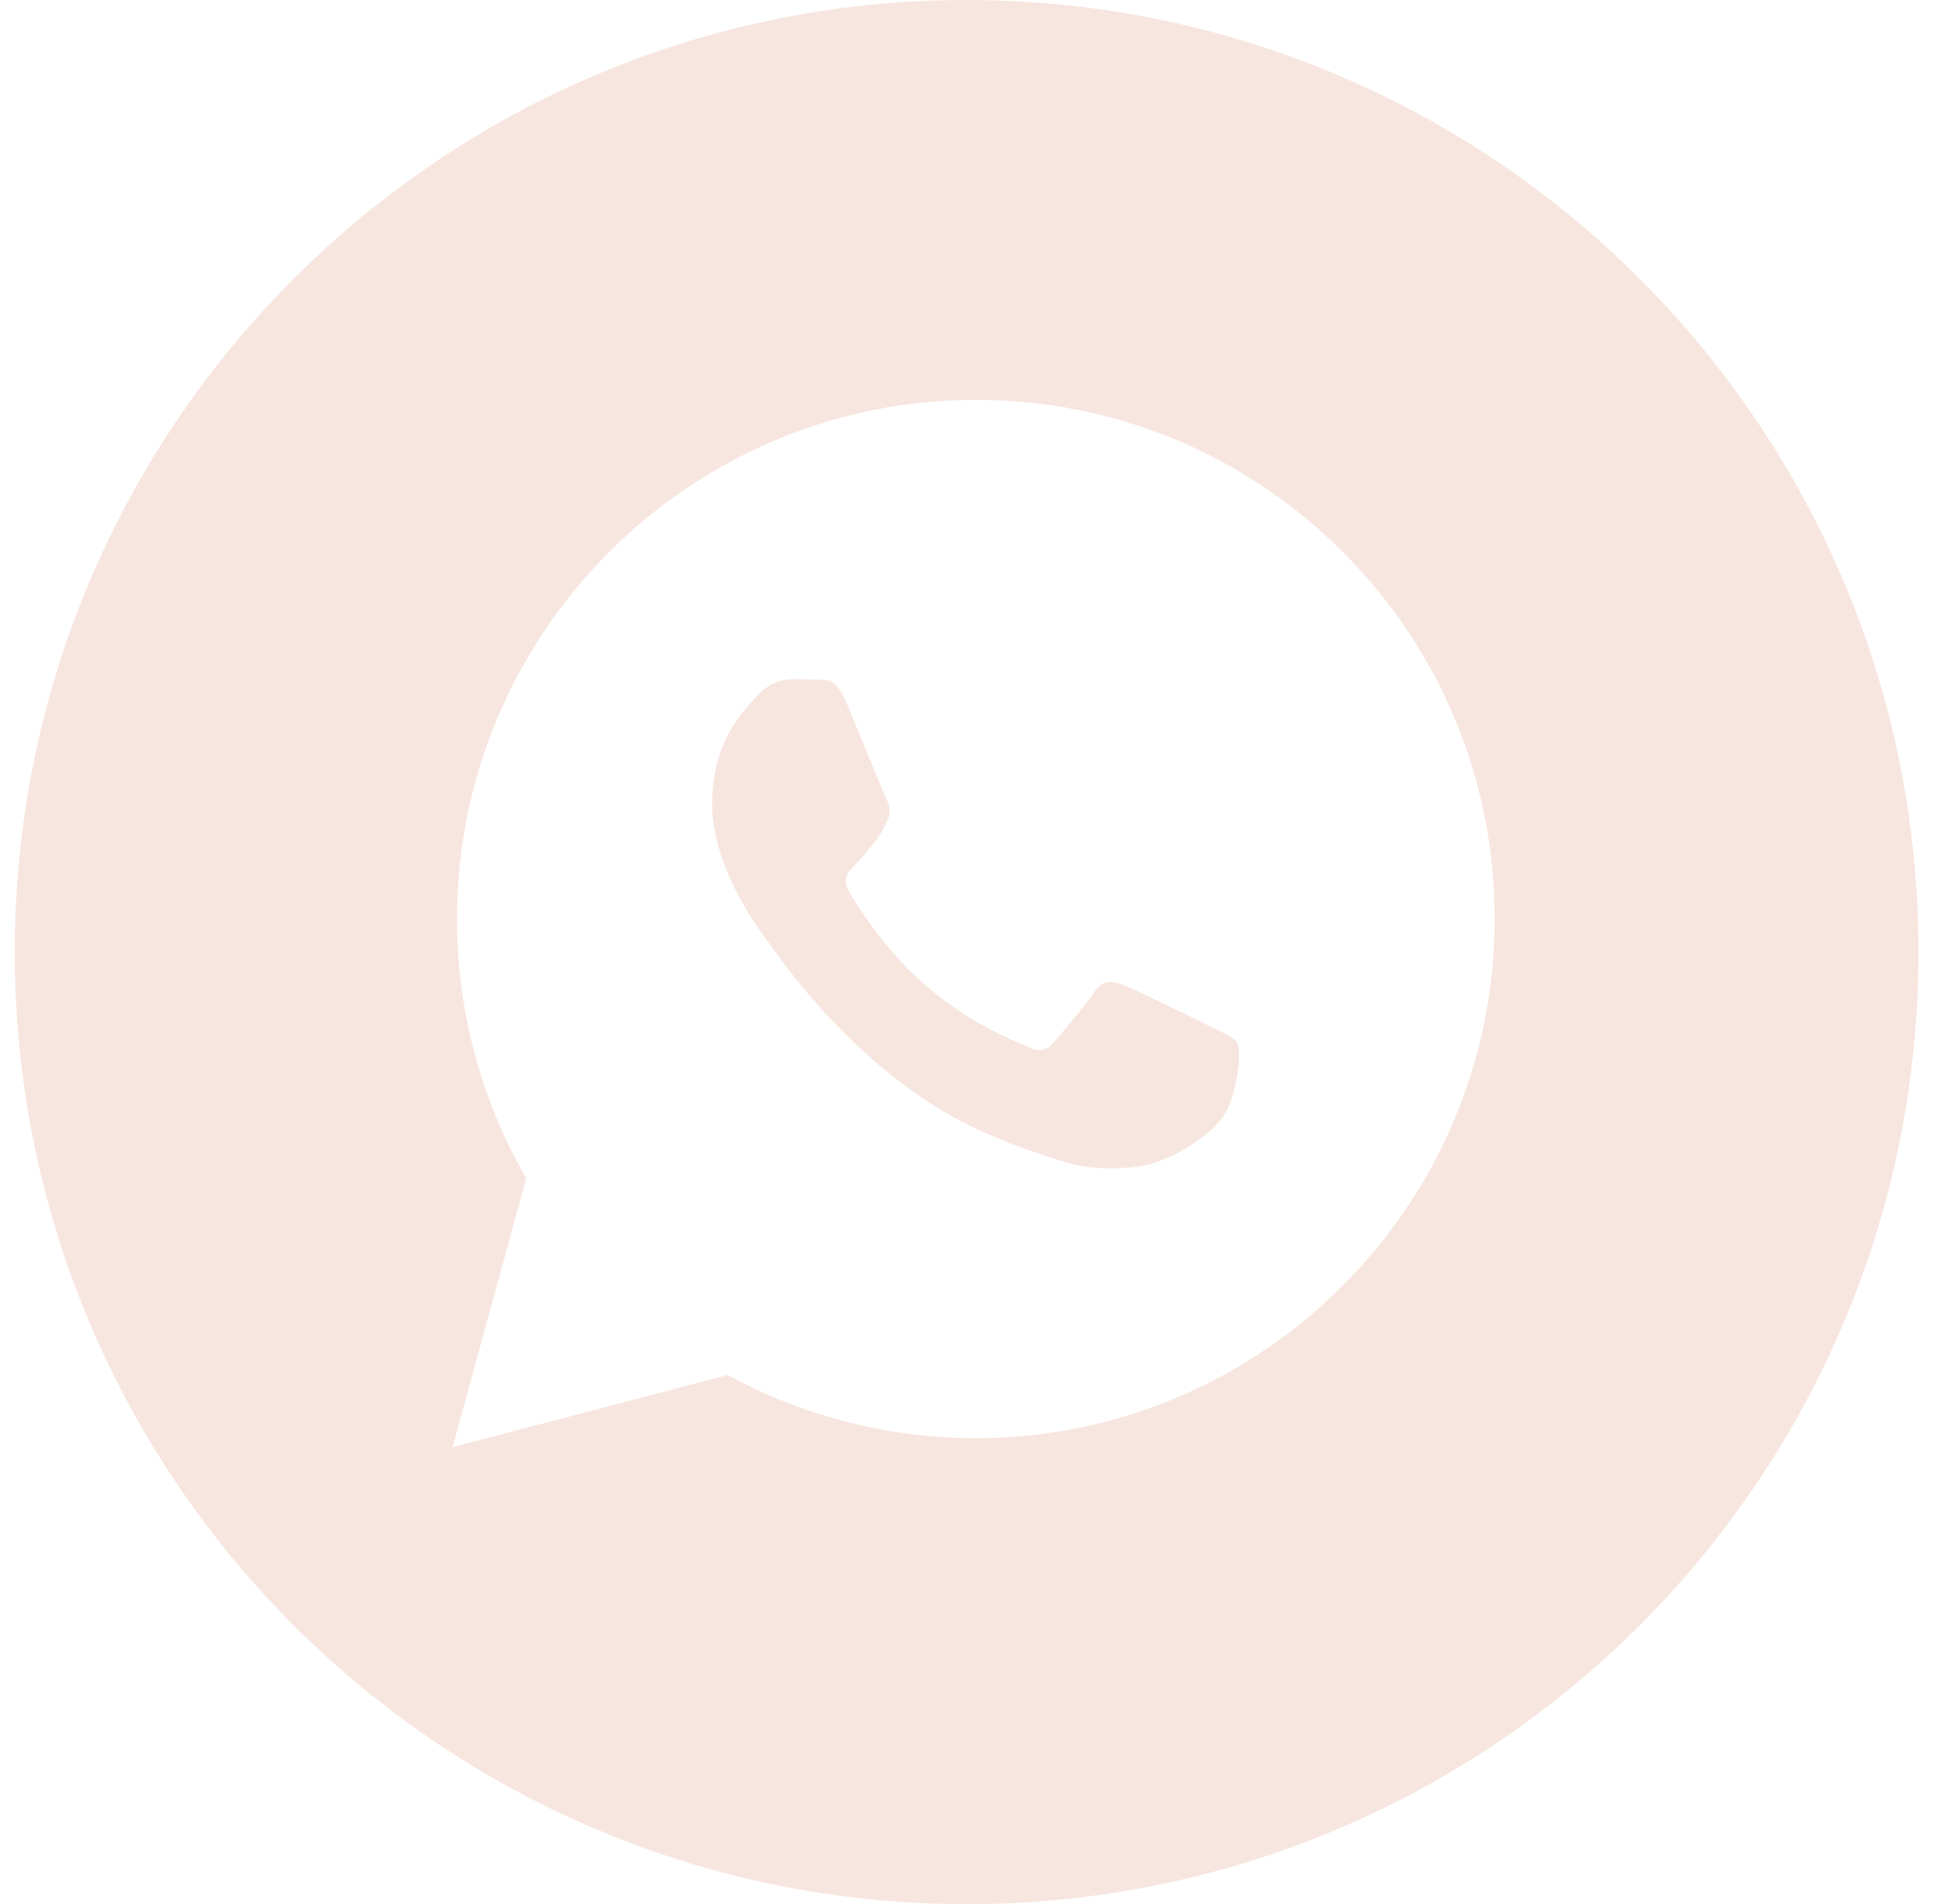 <?xml version="1.0" encoding="UTF-8"?> <svg xmlns="http://www.w3.org/2000/svg" width="44" height="43" viewBox="0 0 44 43" fill="none"><g clip-path="url(#clip0_47_905)"><path fill-rule="evenodd" clip-rule="evenodd" d="M21.834 43C33.708 43 43.334 33.374 43.334 21.5C43.334 9.626 33.708 0 21.834 0C9.959 0 0.333 9.626 0.333 21.5C0.333 33.374 9.959 43 21.834 43ZM30.331 12.467C28.119 10.252 25.176 9.031 22.041 9.03C15.582 9.03 10.324 14.287 10.322 20.748C10.321 22.814 10.861 24.83 11.886 26.607L10.223 32.68L16.436 31.05C18.148 31.984 20.075 32.476 22.036 32.477H22.041C28.5 32.477 33.757 27.219 33.76 20.758C33.762 17.626 32.544 14.682 30.331 12.467ZM27.384 23.202C27.091 23.056 25.652 22.347 25.383 22.25C25.115 22.152 24.919 22.103 24.724 22.396C24.529 22.69 23.968 23.349 23.797 23.544C23.626 23.74 23.455 23.764 23.163 23.618C23.115 23.594 23.05 23.565 22.969 23.53C22.557 23.352 21.743 22.999 20.808 22.164C19.938 21.387 19.35 20.429 19.179 20.136C19.008 19.842 19.16 19.684 19.307 19.538C19.395 19.451 19.496 19.328 19.597 19.205C19.647 19.143 19.698 19.082 19.746 19.025C19.87 18.88 19.924 18.77 19.997 18.621C20.011 18.594 20.024 18.566 20.039 18.537C20.137 18.341 20.088 18.17 20.015 18.024C19.966 17.926 19.689 17.25 19.437 16.638C19.312 16.333 19.193 16.044 19.112 15.85C18.902 15.345 18.689 15.347 18.519 15.348C18.496 15.348 18.474 15.348 18.453 15.347C18.283 15.338 18.087 15.337 17.892 15.337C17.697 15.337 17.38 15.41 17.111 15.703C17.094 15.722 17.074 15.743 17.053 15.765C16.748 16.091 16.086 16.798 16.086 18.146C16.086 19.584 17.13 20.973 17.281 21.174L17.282 21.175C17.291 21.188 17.308 21.212 17.333 21.247C17.682 21.749 19.538 24.411 22.284 25.597C22.983 25.898 23.528 26.078 23.953 26.213C24.655 26.436 25.293 26.405 25.798 26.329C26.361 26.245 27.53 25.621 27.774 24.937C28.018 24.253 28.018 23.667 27.945 23.545C27.886 23.446 27.748 23.379 27.543 23.28C27.494 23.256 27.441 23.231 27.384 23.202Z" fill="#F7E6DF"></path></g><defs><clipPath id="clip0_47_905"><rect width="43" height="43" fill="white" transform="translate(0.333)"></rect></clipPath></defs></svg> 